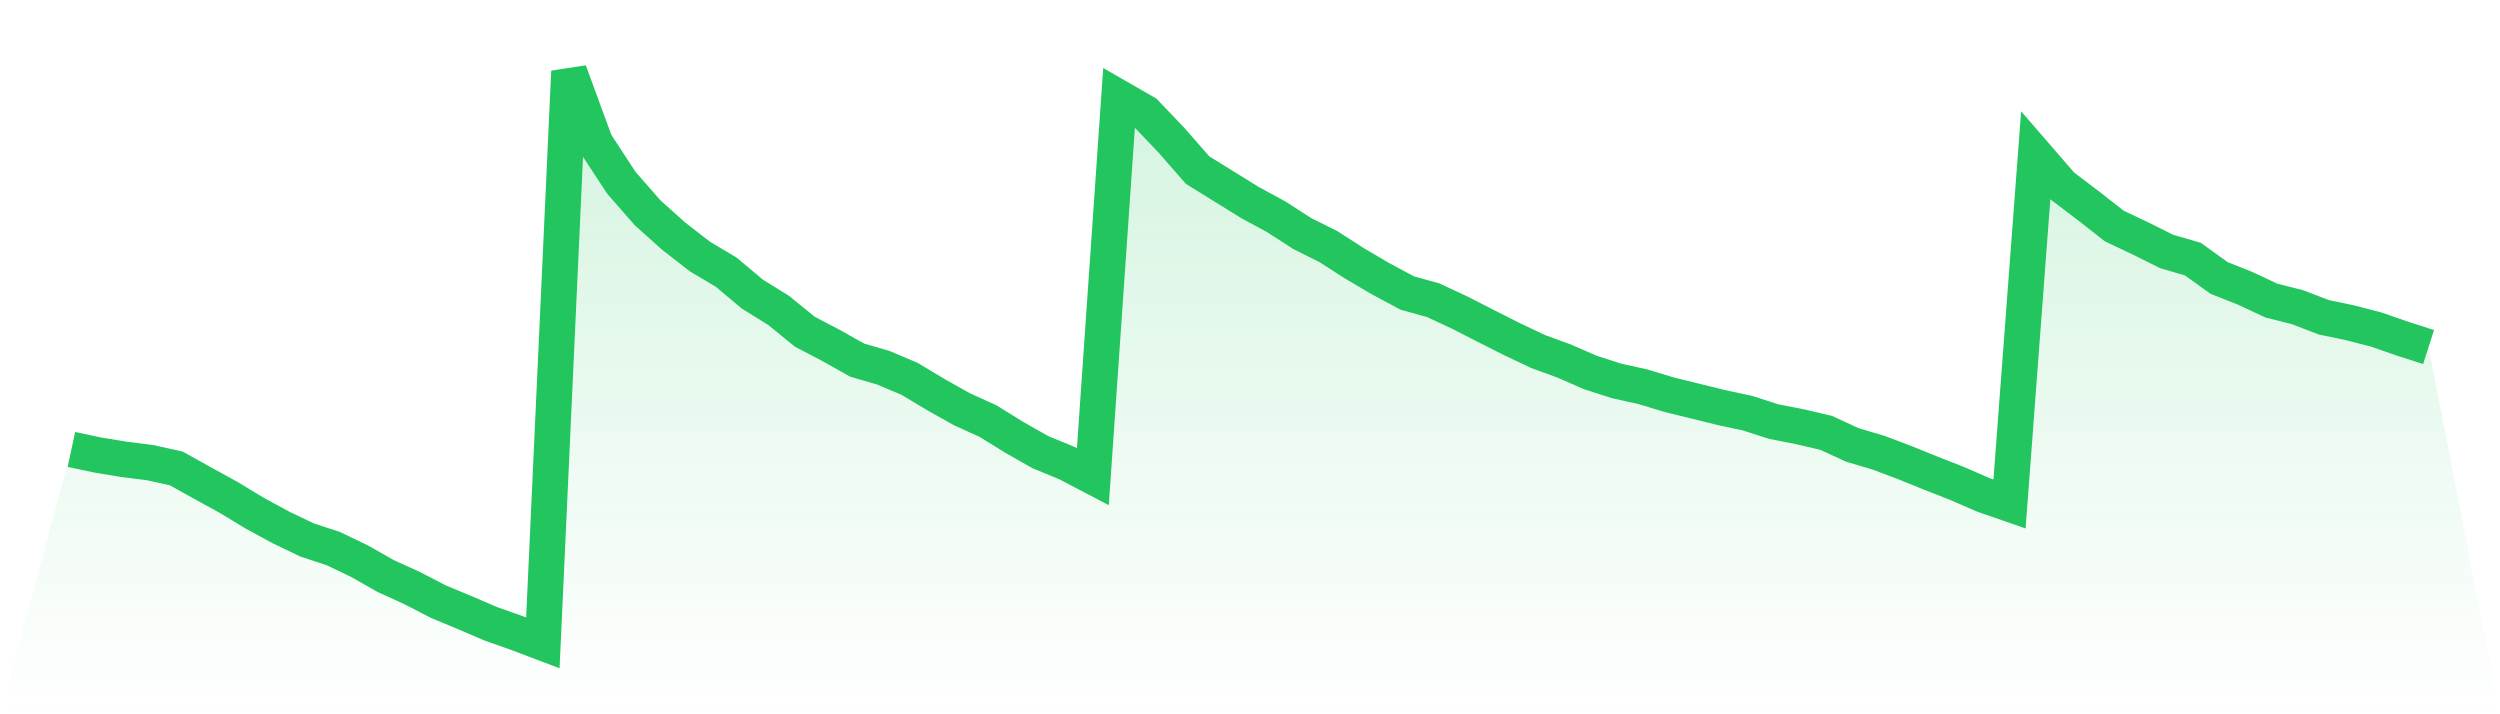 <svg viewBox="0 0 140 40" xmlns="http://www.w3.org/2000/svg">
<defs>
<linearGradient id="gradient" x1="0" x2="0" y1="0" y2="1">
<stop offset="0%" stop-color="#22c55e" stop-opacity="0.2"/>
<stop offset="100%" stop-color="#22c55e" stop-opacity="0"/>
</linearGradient>
</defs>
<path d="M4,25.167 L4,25.167 L5.467,25.481 L6.933,25.722 L8.4,25.907 L9.867,26.231 L11.333,27.046 L12.8,27.852 L14.267,28.741 L15.733,29.537 L17.2,30.241 L18.667,30.722 L20.133,31.426 L21.6,32.259 L23.067,32.926 L24.533,33.685 L26,34.296 L27.467,34.926 L28.933,35.444 L30.4,36 L31.867,4 L33.333,8 L34.8,10.241 L36.267,11.917 L37.733,13.231 L39.2,14.37 L40.667,15.241 L42.133,16.472 L43.6,17.38 L45.067,18.574 L46.533,19.343 L48,20.167 L49.467,20.593 L50.933,21.213 L52.4,22.093 L53.867,22.917 L55.333,23.583 L56.8,24.491 L58.267,25.324 L59.733,25.926 L61.2,26.694 L62.667,5.472 L64.133,6.315 L65.6,7.852 L67.067,9.528 L68.533,10.435 L70,11.343 L71.467,12.139 L72.933,13.083 L74.4,13.815 L75.867,14.759 L77.333,15.62 L78.8,16.407 L80.267,16.815 L81.733,17.5 L83.2,18.25 L84.667,18.991 L86.133,19.685 L87.6,20.222 L89.067,20.861 L90.533,21.333 L92,21.657 L93.467,22.102 L94.933,22.463 L96.4,22.824 L97.867,23.139 L99.333,23.611 L100.8,23.898 L102.267,24.241 L103.733,24.917 L105.2,25.352 L106.667,25.907 L108.133,26.5 L109.6,27.074 L111.067,27.713 L112.533,28.222 L114,8.704 L115.467,10.398 L116.933,11.509 L118.4,12.657 L119.867,13.352 L121.333,14.083 L122.8,14.509 L124.267,15.565 L125.733,16.148 L127.2,16.833 L128.667,17.204 L130.133,17.769 L131.6,18.074 L133.067,18.454 L134.533,18.963 L136,19.435 L140,40 L0,40 z" fill="url(#gradient)"/>
<path d="M4,25.167 L4,25.167 L5.467,25.481 L6.933,25.722 L8.4,25.907 L9.867,26.231 L11.333,27.046 L12.8,27.852 L14.267,28.741 L15.733,29.537 L17.2,30.241 L18.667,30.722 L20.133,31.426 L21.6,32.259 L23.067,32.926 L24.533,33.685 L26,34.296 L27.467,34.926 L28.933,35.444 L30.4,36 L31.867,4 L33.333,8 L34.8,10.241 L36.267,11.917 L37.733,13.231 L39.2,14.37 L40.667,15.241 L42.133,16.472 L43.6,17.38 L45.067,18.574 L46.533,19.343 L48,20.167 L49.467,20.593 L50.933,21.213 L52.4,22.093 L53.867,22.917 L55.333,23.583 L56.8,24.491 L58.267,25.324 L59.733,25.926 L61.2,26.694 L62.667,5.472 L64.133,6.315 L65.6,7.852 L67.067,9.528 L68.533,10.435 L70,11.343 L71.467,12.139 L72.933,13.083 L74.4,13.815 L75.867,14.759 L77.333,15.62 L78.8,16.407 L80.267,16.815 L81.733,17.5 L83.2,18.25 L84.667,18.991 L86.133,19.685 L87.6,20.222 L89.067,20.861 L90.533,21.333 L92,21.657 L93.467,22.102 L94.933,22.463 L96.4,22.824 L97.867,23.139 L99.333,23.611 L100.8,23.898 L102.267,24.241 L103.733,24.917 L105.2,25.352 L106.667,25.907 L108.133,26.5 L109.6,27.074 L111.067,27.713 L112.533,28.222 L114,8.704 L115.467,10.398 L116.933,11.509 L118.4,12.657 L119.867,13.352 L121.333,14.083 L122.8,14.509 L124.267,15.565 L125.733,16.148 L127.2,16.833 L128.667,17.204 L130.133,17.769 L131.6,18.074 L133.067,18.454 L134.533,18.963 L136,19.435" fill="none" stroke="#22c55e" stroke-width="2"/>
</svg>